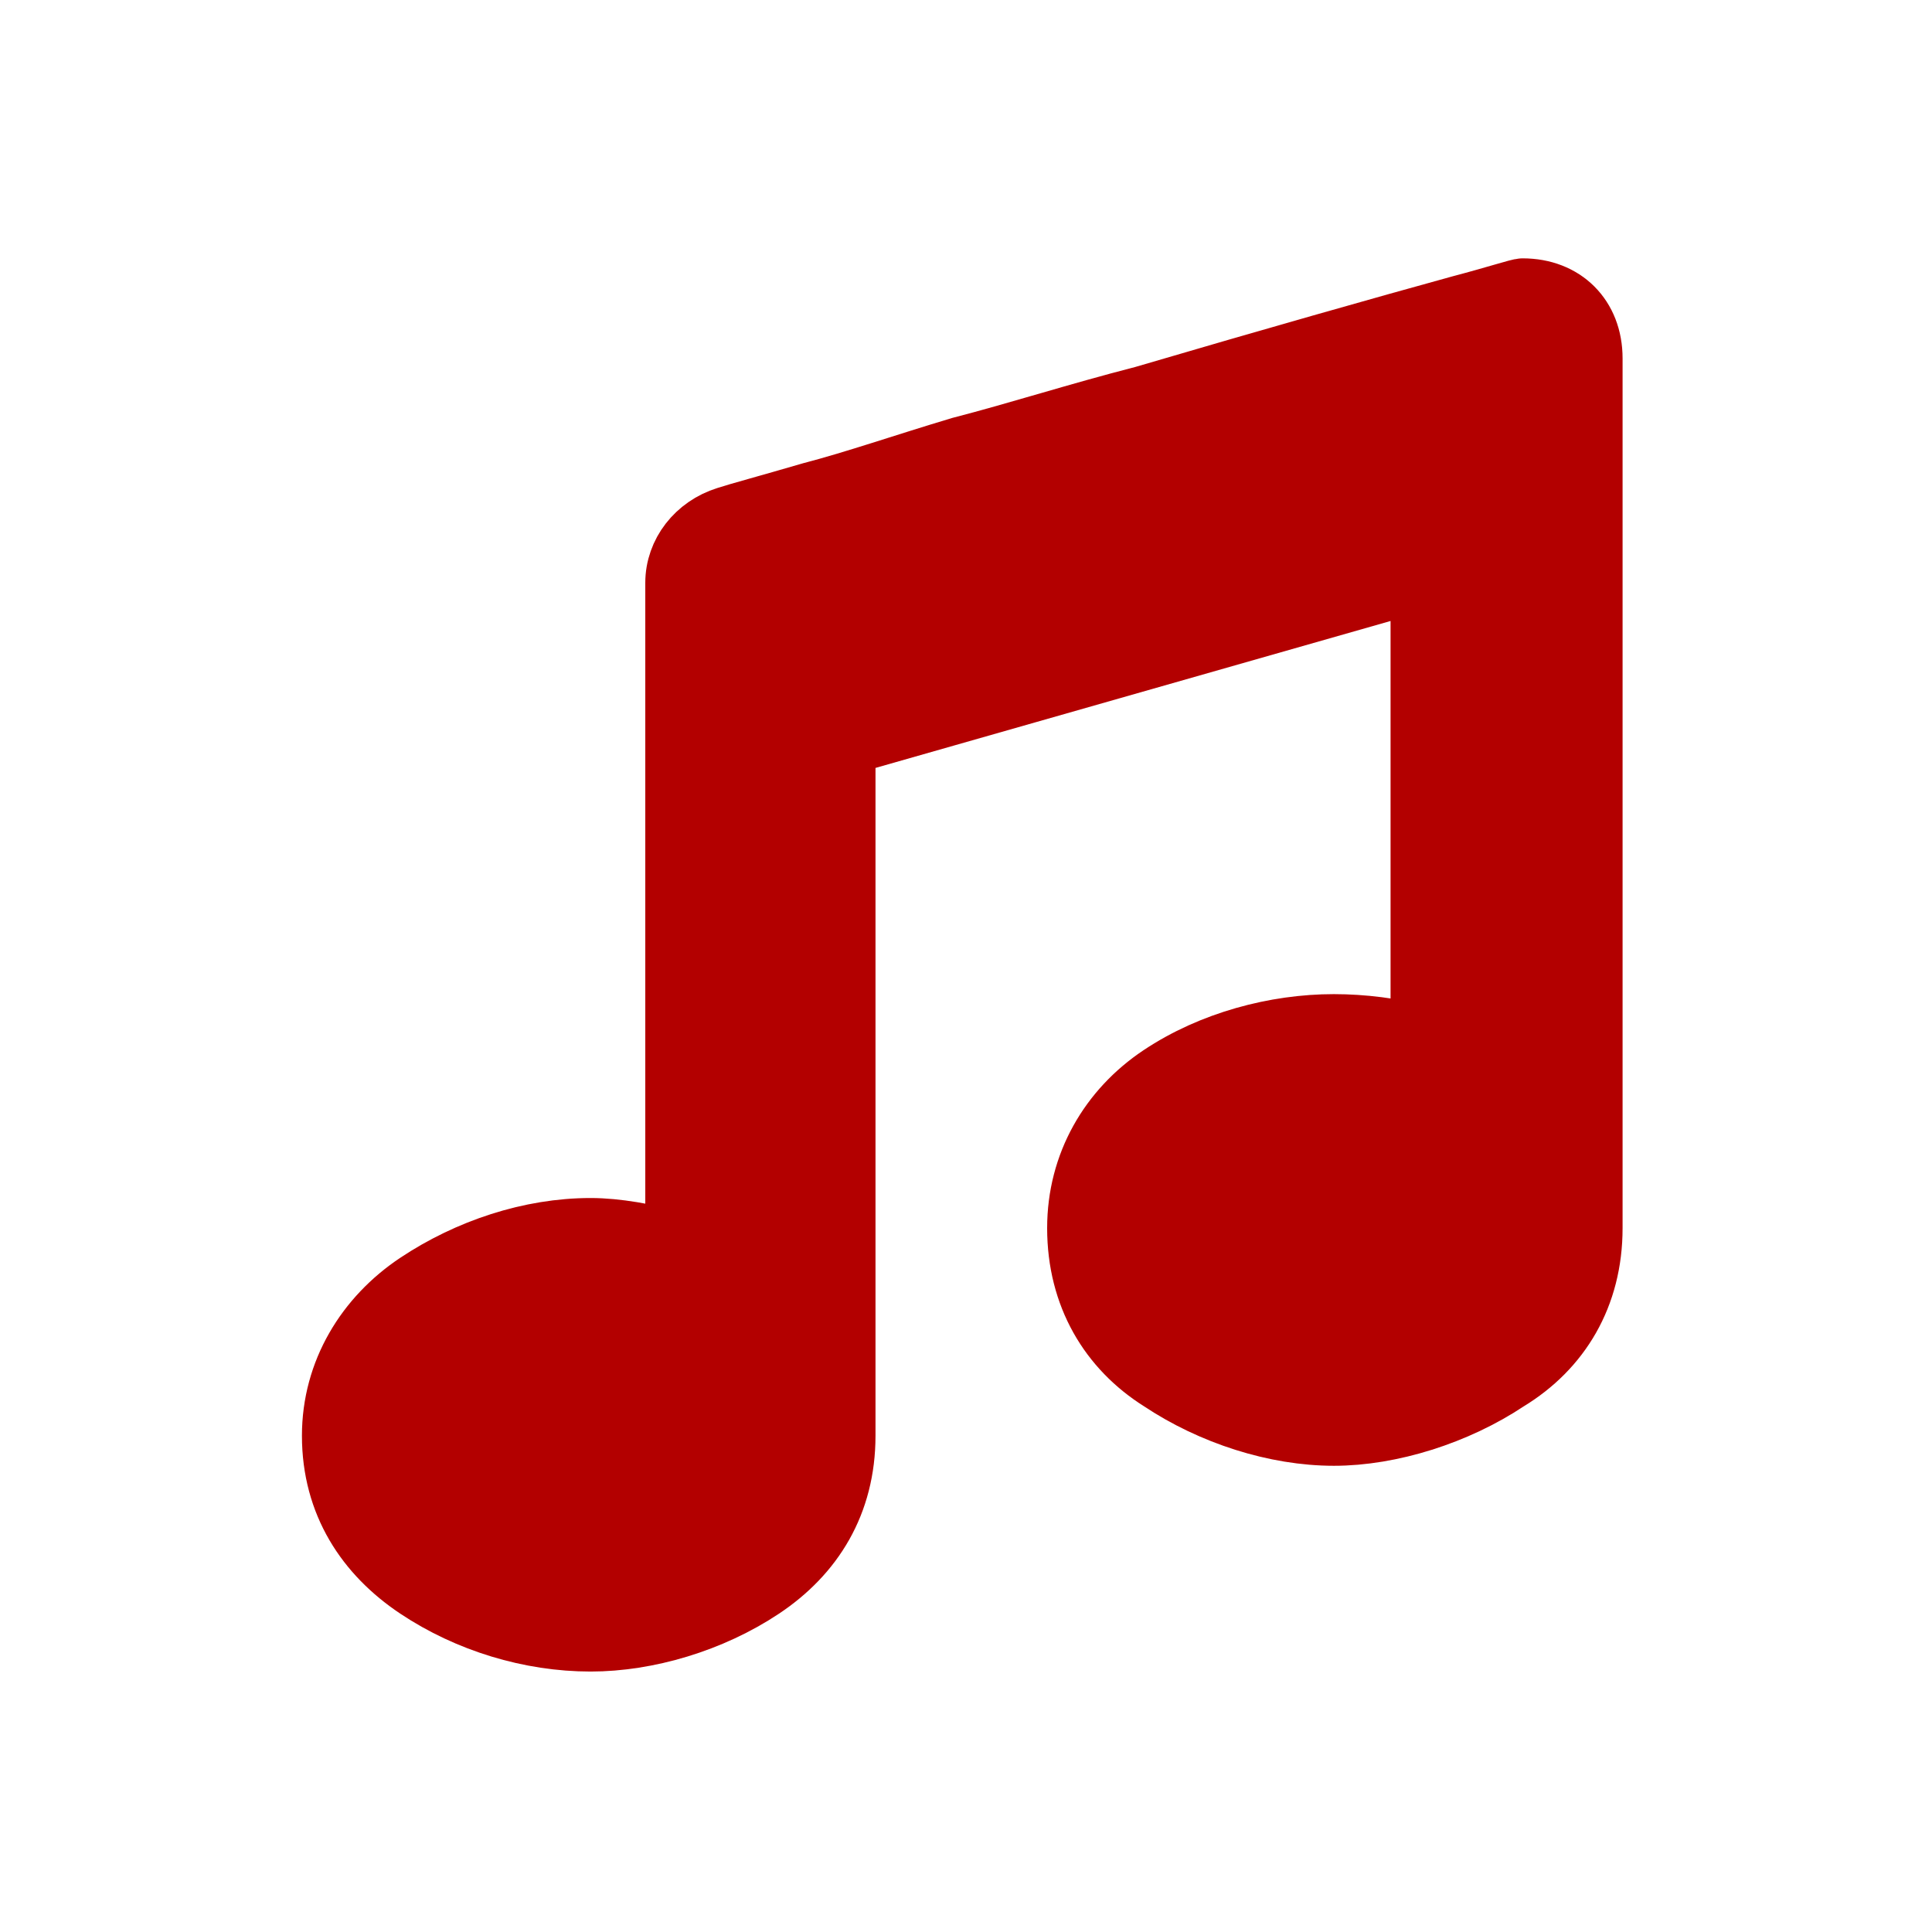 <!DOCTYPE svg PUBLIC "-//W3C//DTD SVG 1.1//EN" "http://www.w3.org/Graphics/SVG/1.1/DTD/svg11.dtd">
<!-- Uploaded to: SVG Repo, www.svgrepo.com, Transformed by: SVG Repo Mixer Tools -->
<svg fill="#b30000" width="800px" height="800px" viewBox="-5.5 0 32 32" version="1.1" xmlns="http://www.w3.org/2000/svg" stroke="#b30000">
<g id="SVGRepo_bgCarrier" stroke-width="0"/>
<g id="SVGRepo_tracerCarrier" stroke-linecap="round" stroke-linejoin="round"/>
<g id="SVGRepo_iconCarrier"> <title>music</title> <path d="M5.688 9.656v10.906c-0.469-0.125-0.969-0.219-1.406-0.219-1 0-2.031 0.344-2.875 0.906s-1.406 1.469-1.406 2.531c0 1.125 0.563 1.969 1.406 2.531s1.875 0.875 2.875 0.875c0.938 0 2-0.313 2.844-0.875s1.375-1.406 1.375-2.531v-11.438l9.531-2.719v7.531c-0.438-0.125-0.969-0.188-1.438-0.188-0.969 0-2.031 0.281-2.875 0.844s-1.375 1.469-1.375 2.531c0 1.125 0.531 2 1.375 2.531 0.844 0.563 1.906 0.906 2.875 0.906 0.938 0 2.031-0.344 2.875-0.906 0.875-0.531 1.406-1.406 1.406-2.531v-14.406c0-0.688-0.469-1.156-1.156-1.156-0.063 0-0.438 0.125-1.031 0.281-1.25 0.344-3.125 0.875-5.25 1.5-1.094 0.281-2.063 0.594-3.031 0.844-0.938 0.281-1.75 0.563-2.469 0.75-0.75 0.219-1.219 0.344-1.406 0.406-0.5 0.156-0.844 0.594-0.844 1.094z"/> </g>
</svg>